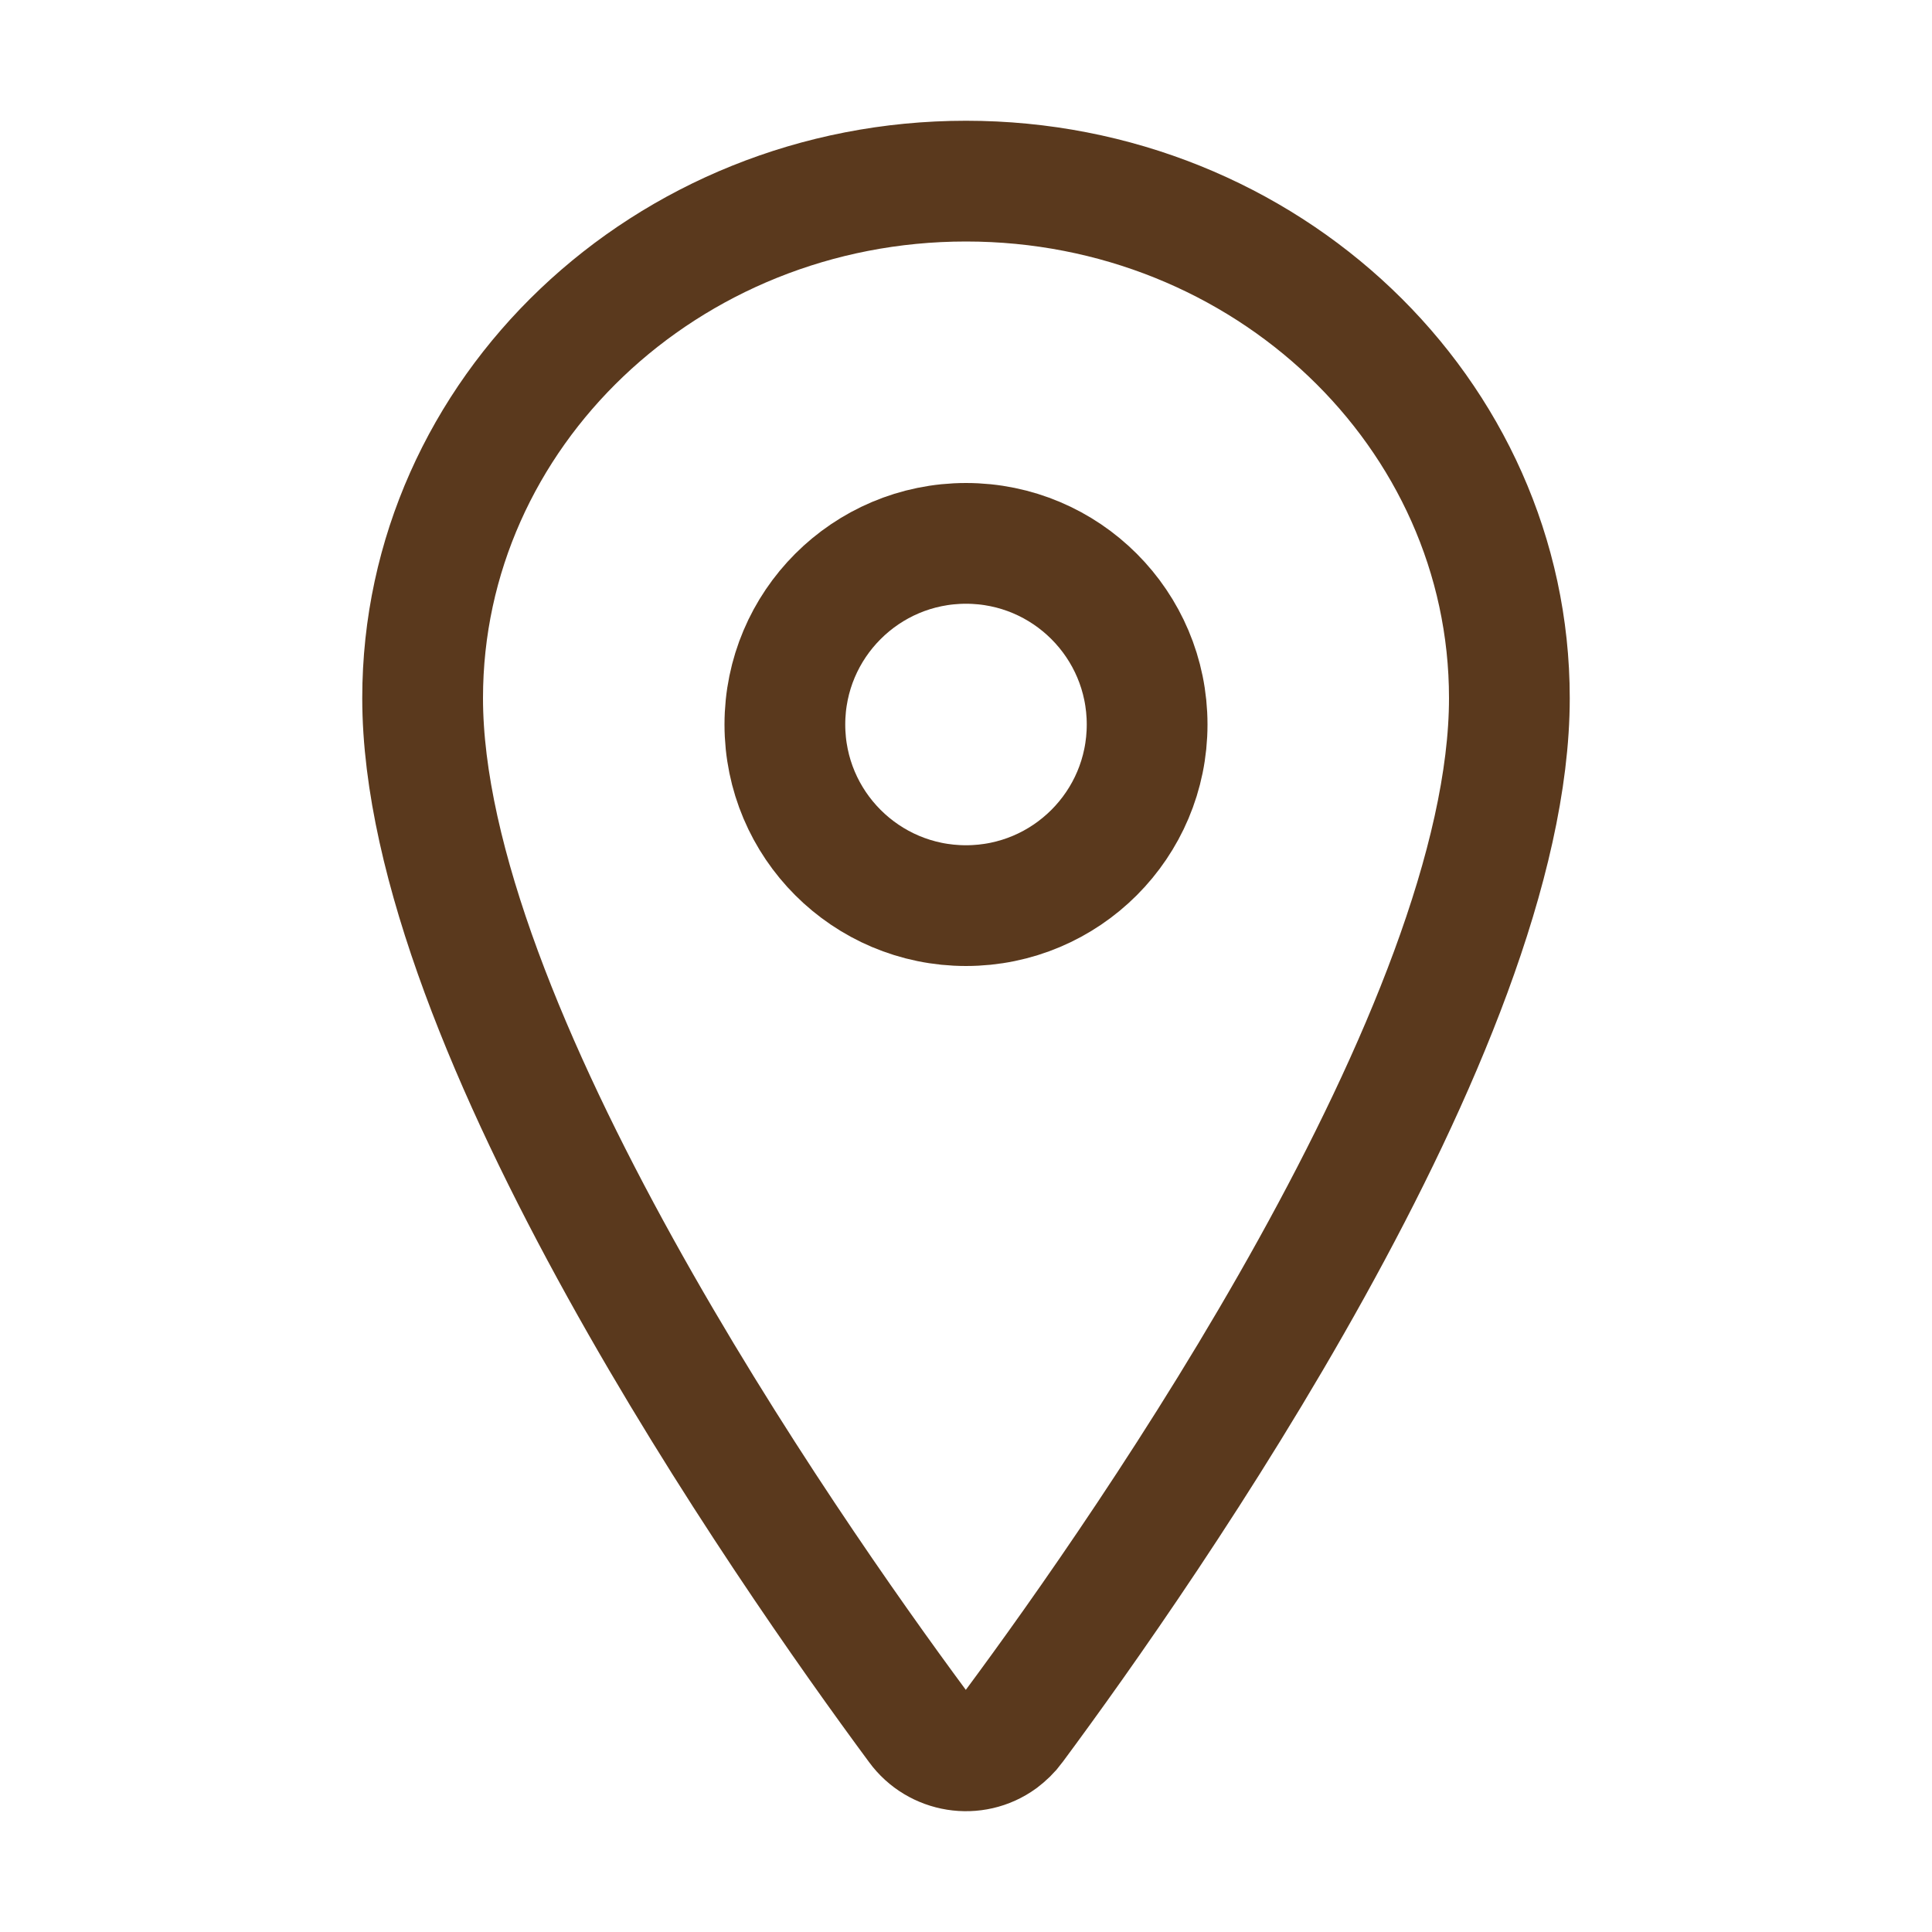 <?xml version="1.0" encoding="utf-8"?>
<!-- Generator: Adobe Illustrator 25.4.1, SVG Export Plug-In . SVG Version: 6.00 Build 0)  -->
<svg version="1.1" id="Layer_1" xmlns="http://www.w3.org/2000/svg" xmlns:xlink="http://www.w3.org/1999/xlink" x="0px" y="0px"
	 viewBox="0 0 512 512" style="enable-background:new 0 0 512 512;" xml:space="preserve">
<style type="text/css">
	.st0{fill:none;stroke:#5a391d;stroke-width:32;stroke-linecap:round;stroke-linejoin:round;}
</style>
<path class="st0" d="M256,48c-79.5,0-144,61.4-144,137c0,87,96,224.9,131.2,272.5c5.1,7,15,8.6,22,3.5c1.3-1,2.5-2.1,3.5-3.5
	C304,409.9,400,272.1,400,185C400,109.4,335.5,48,256,48z"/>
<circle class="st0" cx="256" cy="192" r="48"/>
</svg>
